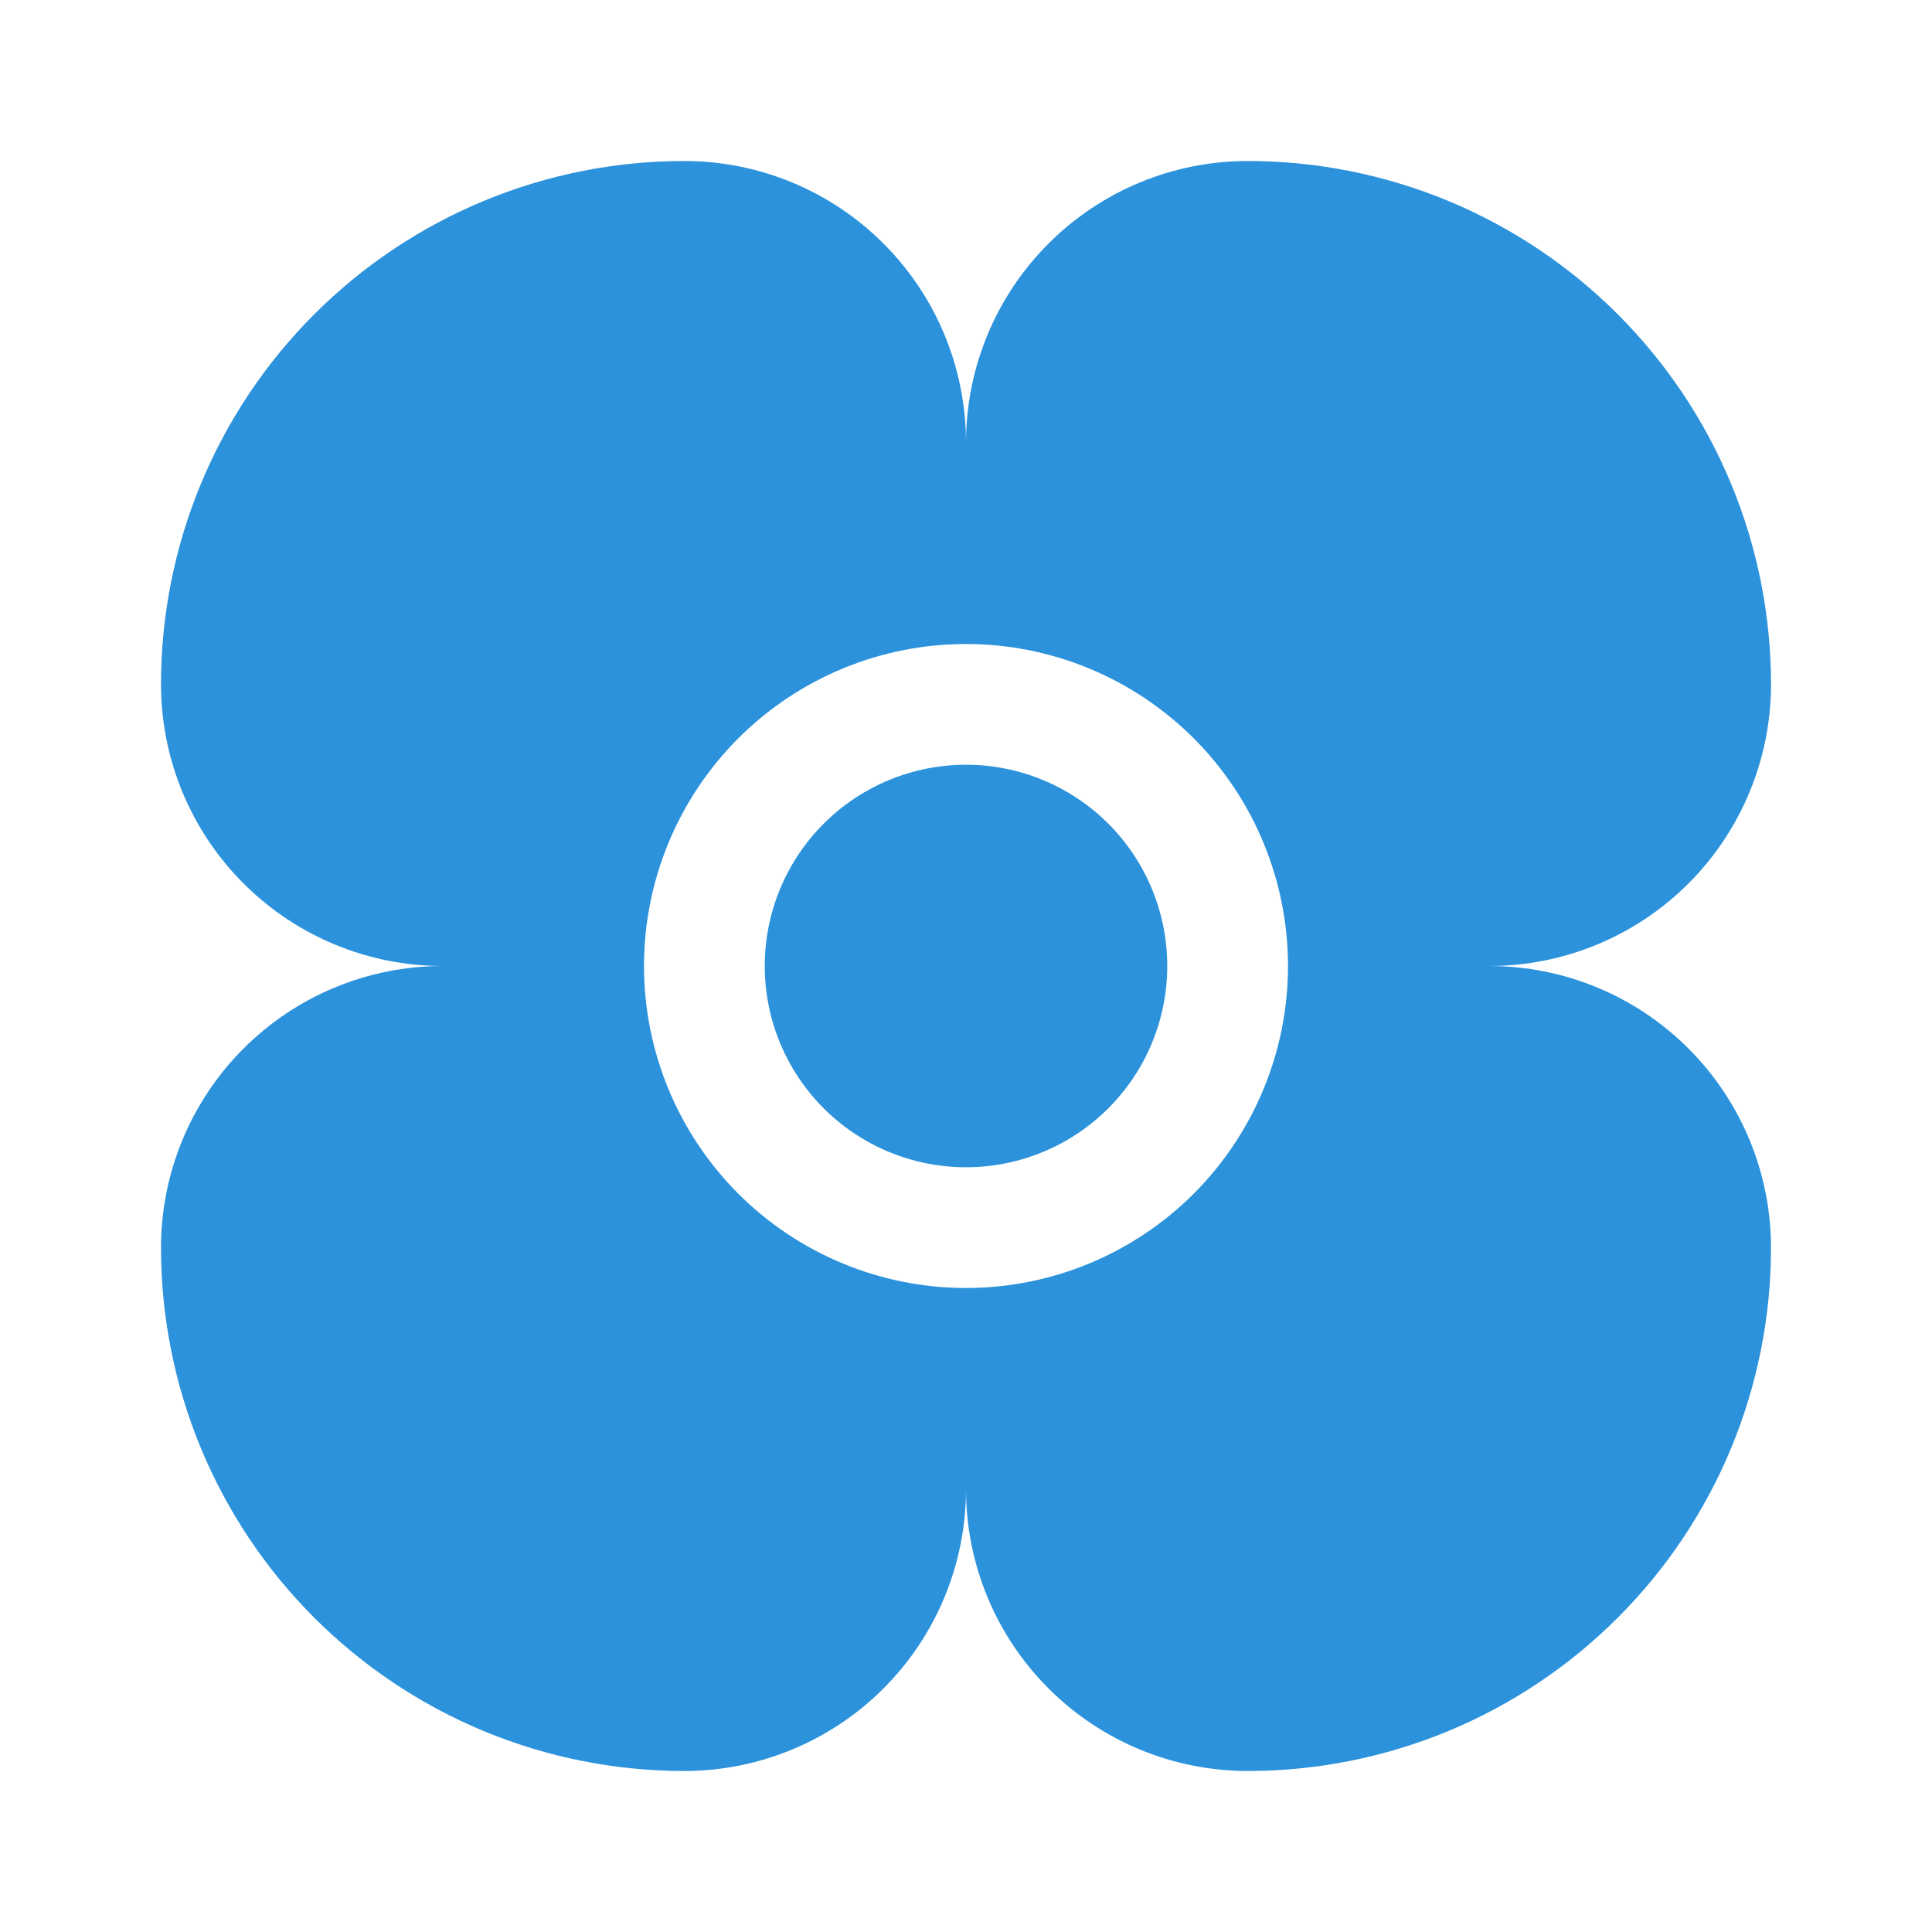 <?xml version="1.0" encoding="UTF-8"?> <svg xmlns="http://www.w3.org/2000/svg" width="36" height="36" viewBox="0 0 36 36" fill="none"><path d="M27.75 18C29.142 18 30.478 17.447 31.462 16.462C32.447 15.478 33 14.142 33 12.75C33 11.47 32.748 10.202 32.258 9.019C31.768 7.836 31.05 6.761 30.144 5.856C29.239 4.95 28.164 4.232 26.981 3.742C25.798 3.252 24.53 3 23.25 3C21.858 3 20.522 3.553 19.538 4.538C18.553 5.522 18 6.858 18 8.25C18 6.858 17.447 5.522 16.462 4.538C15.478 3.553 14.142 3 12.75 3C10.164 3 7.684 4.027 5.856 5.856C4.027 7.684 3 10.164 3 12.75C3 14.142 3.553 15.478 4.538 16.462C5.522 17.447 6.858 18 8.25 18C6.858 18 5.522 18.553 4.538 19.538C3.553 20.522 3 21.858 3 23.25C3 24.53 3.252 25.798 3.742 26.981C4.232 28.164 4.95 29.239 5.856 30.144C7.684 31.973 10.164 33 12.75 33C14.142 33 15.478 32.447 16.462 31.462C17.447 30.478 18 29.142 18 27.75C18 29.142 18.553 30.478 19.538 31.462C20.522 32.447 21.858 33 23.25 33C24.53 33 25.798 32.748 26.981 32.258C28.164 31.768 29.239 31.05 30.144 30.144C31.05 29.239 31.768 28.164 32.258 26.981C32.748 25.798 33 24.53 33 23.25C33 21.858 32.447 20.522 31.462 19.538C30.478 18.553 29.142 18 27.75 18ZM18 24C16.409 24 14.883 23.368 13.757 22.243C12.632 21.117 12 19.591 12 18C12 16.409 12.632 14.883 13.757 13.757C14.883 12.632 16.409 12 18 12C19.591 12 21.117 12.632 22.243 13.757C23.368 14.883 24 16.409 24 18C24 19.591 23.368 21.117 22.243 22.243C21.117 23.368 19.591 24 18 24ZM21.75 18C21.75 18.995 21.355 19.948 20.652 20.652C19.948 21.355 18.995 21.75 18 21.75C17.005 21.75 16.052 21.355 15.348 20.652C14.645 19.948 14.25 18.995 14.25 18C14.25 17.005 14.645 16.052 15.348 15.348C16.052 14.645 17.005 14.25 18 14.25C18.995 14.25 19.948 14.645 20.652 15.348C21.355 16.052 21.75 17.005 21.75 18Z" fill="#2B92DB"></path></svg> 